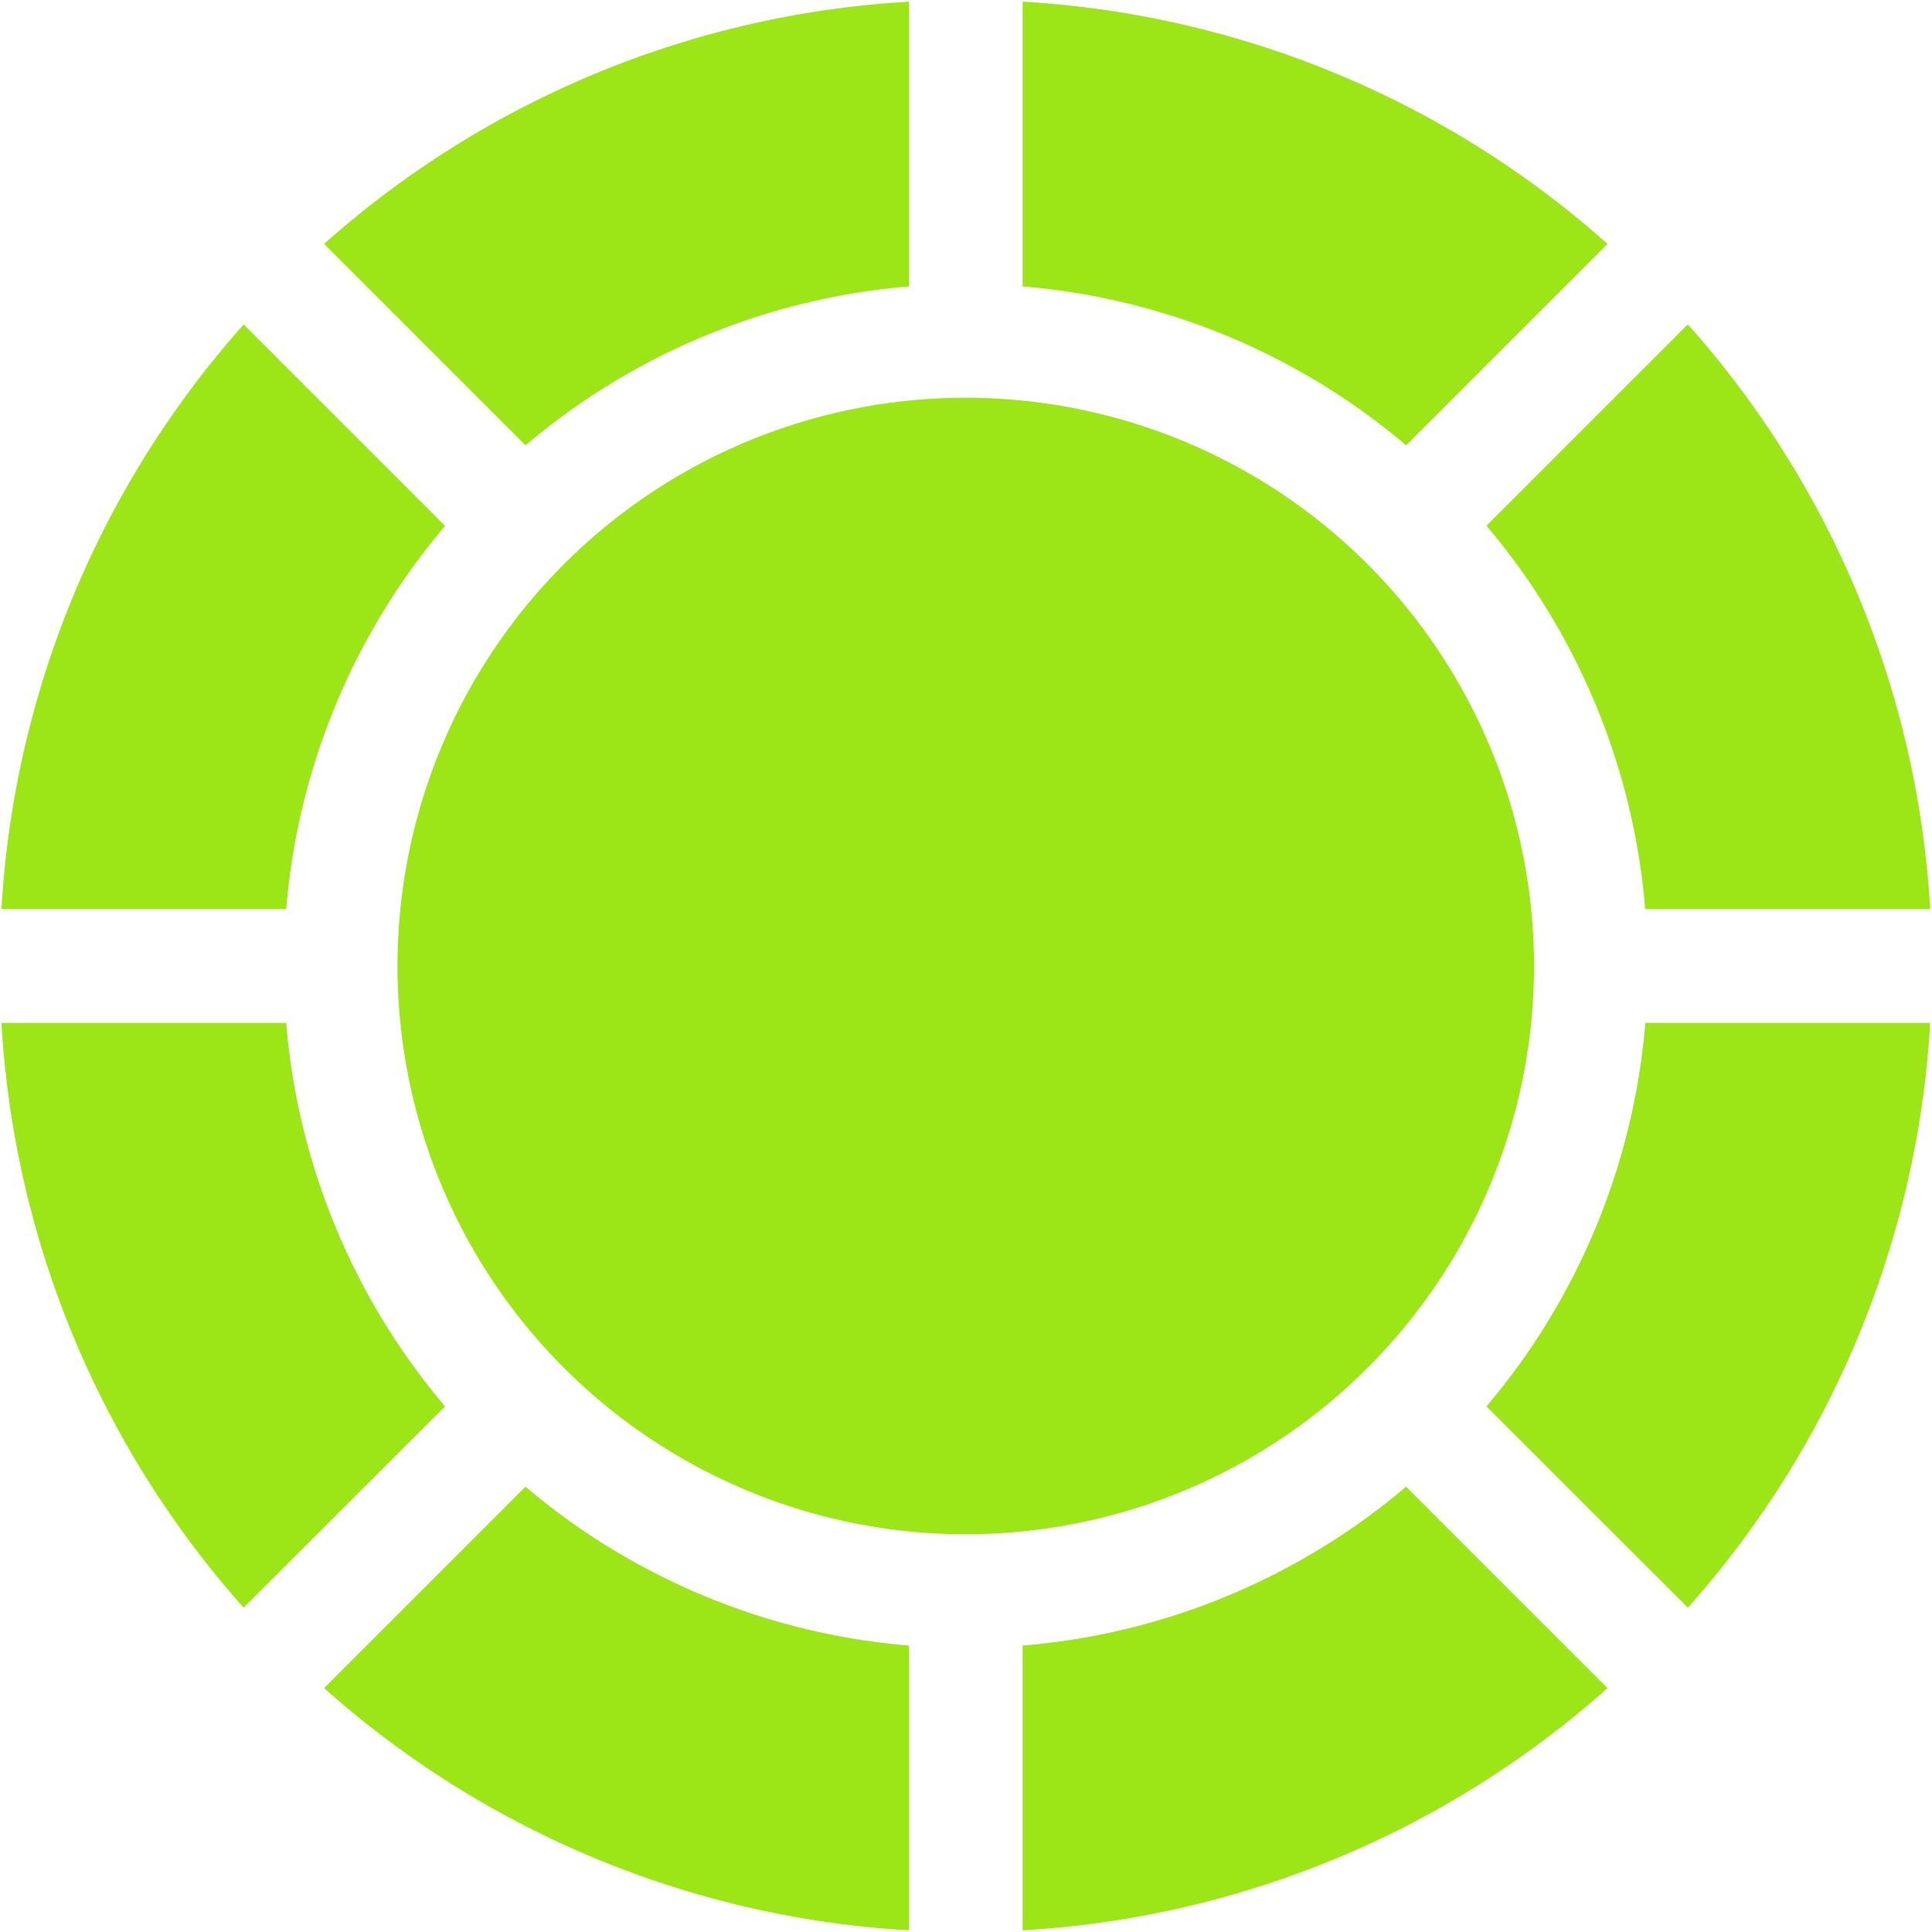 <svg width="16" height="16" fill="none" xmlns="http://www.w3.org/2000/svg"><g clip-path="url(#clip0_1066_8045)"><path d="M7.528 15.986a7.967 7.967 0 01-4.844-2.006l1.668-1.668a5.622 5.622 0 003.176 1.316v2.358zm-5.51-2.672A7.967 7.967 0 01.012 8.471H2.37a5.622 5.622 0 001.316 3.176l-1.668 1.667zM.012 7.53a7.968 7.968 0 012.006-4.843l1.668 1.668A5.622 5.622 0 002.37 7.529H.012zm2.672-5.51A7.968 7.968 0 017.528.014v2.358a5.622 5.622 0 00-3.176 1.316L2.684 2.02zM8.469.014a7.968 7.968 0 014.844 2.006l-1.668 1.668a5.622 5.622 0 00-3.176-1.316V.014zm5.509 2.672a7.967 7.967 0 012.007 4.843h-2.36a5.622 5.622 0 00-1.315-3.175l1.668-1.668zm2.007 5.785a7.967 7.967 0 01-2.007 4.843l-1.668-1.667a5.622 5.622 0 001.316-3.176h2.359zm-2.672 5.509a7.968 7.968 0 01-4.844 2.006v-2.358a5.622 5.622 0 003.176-1.316l1.668 1.668zm-5.315-1.274a4.706 4.706 0 110-9.412 4.706 4.706 0 010 9.412z" fill="#9CE516"/></g><defs><clipPath id="clip0_1066_8045"><path fill="#fff" d="M0 0h16v16H0z"/></clipPath></defs></svg>